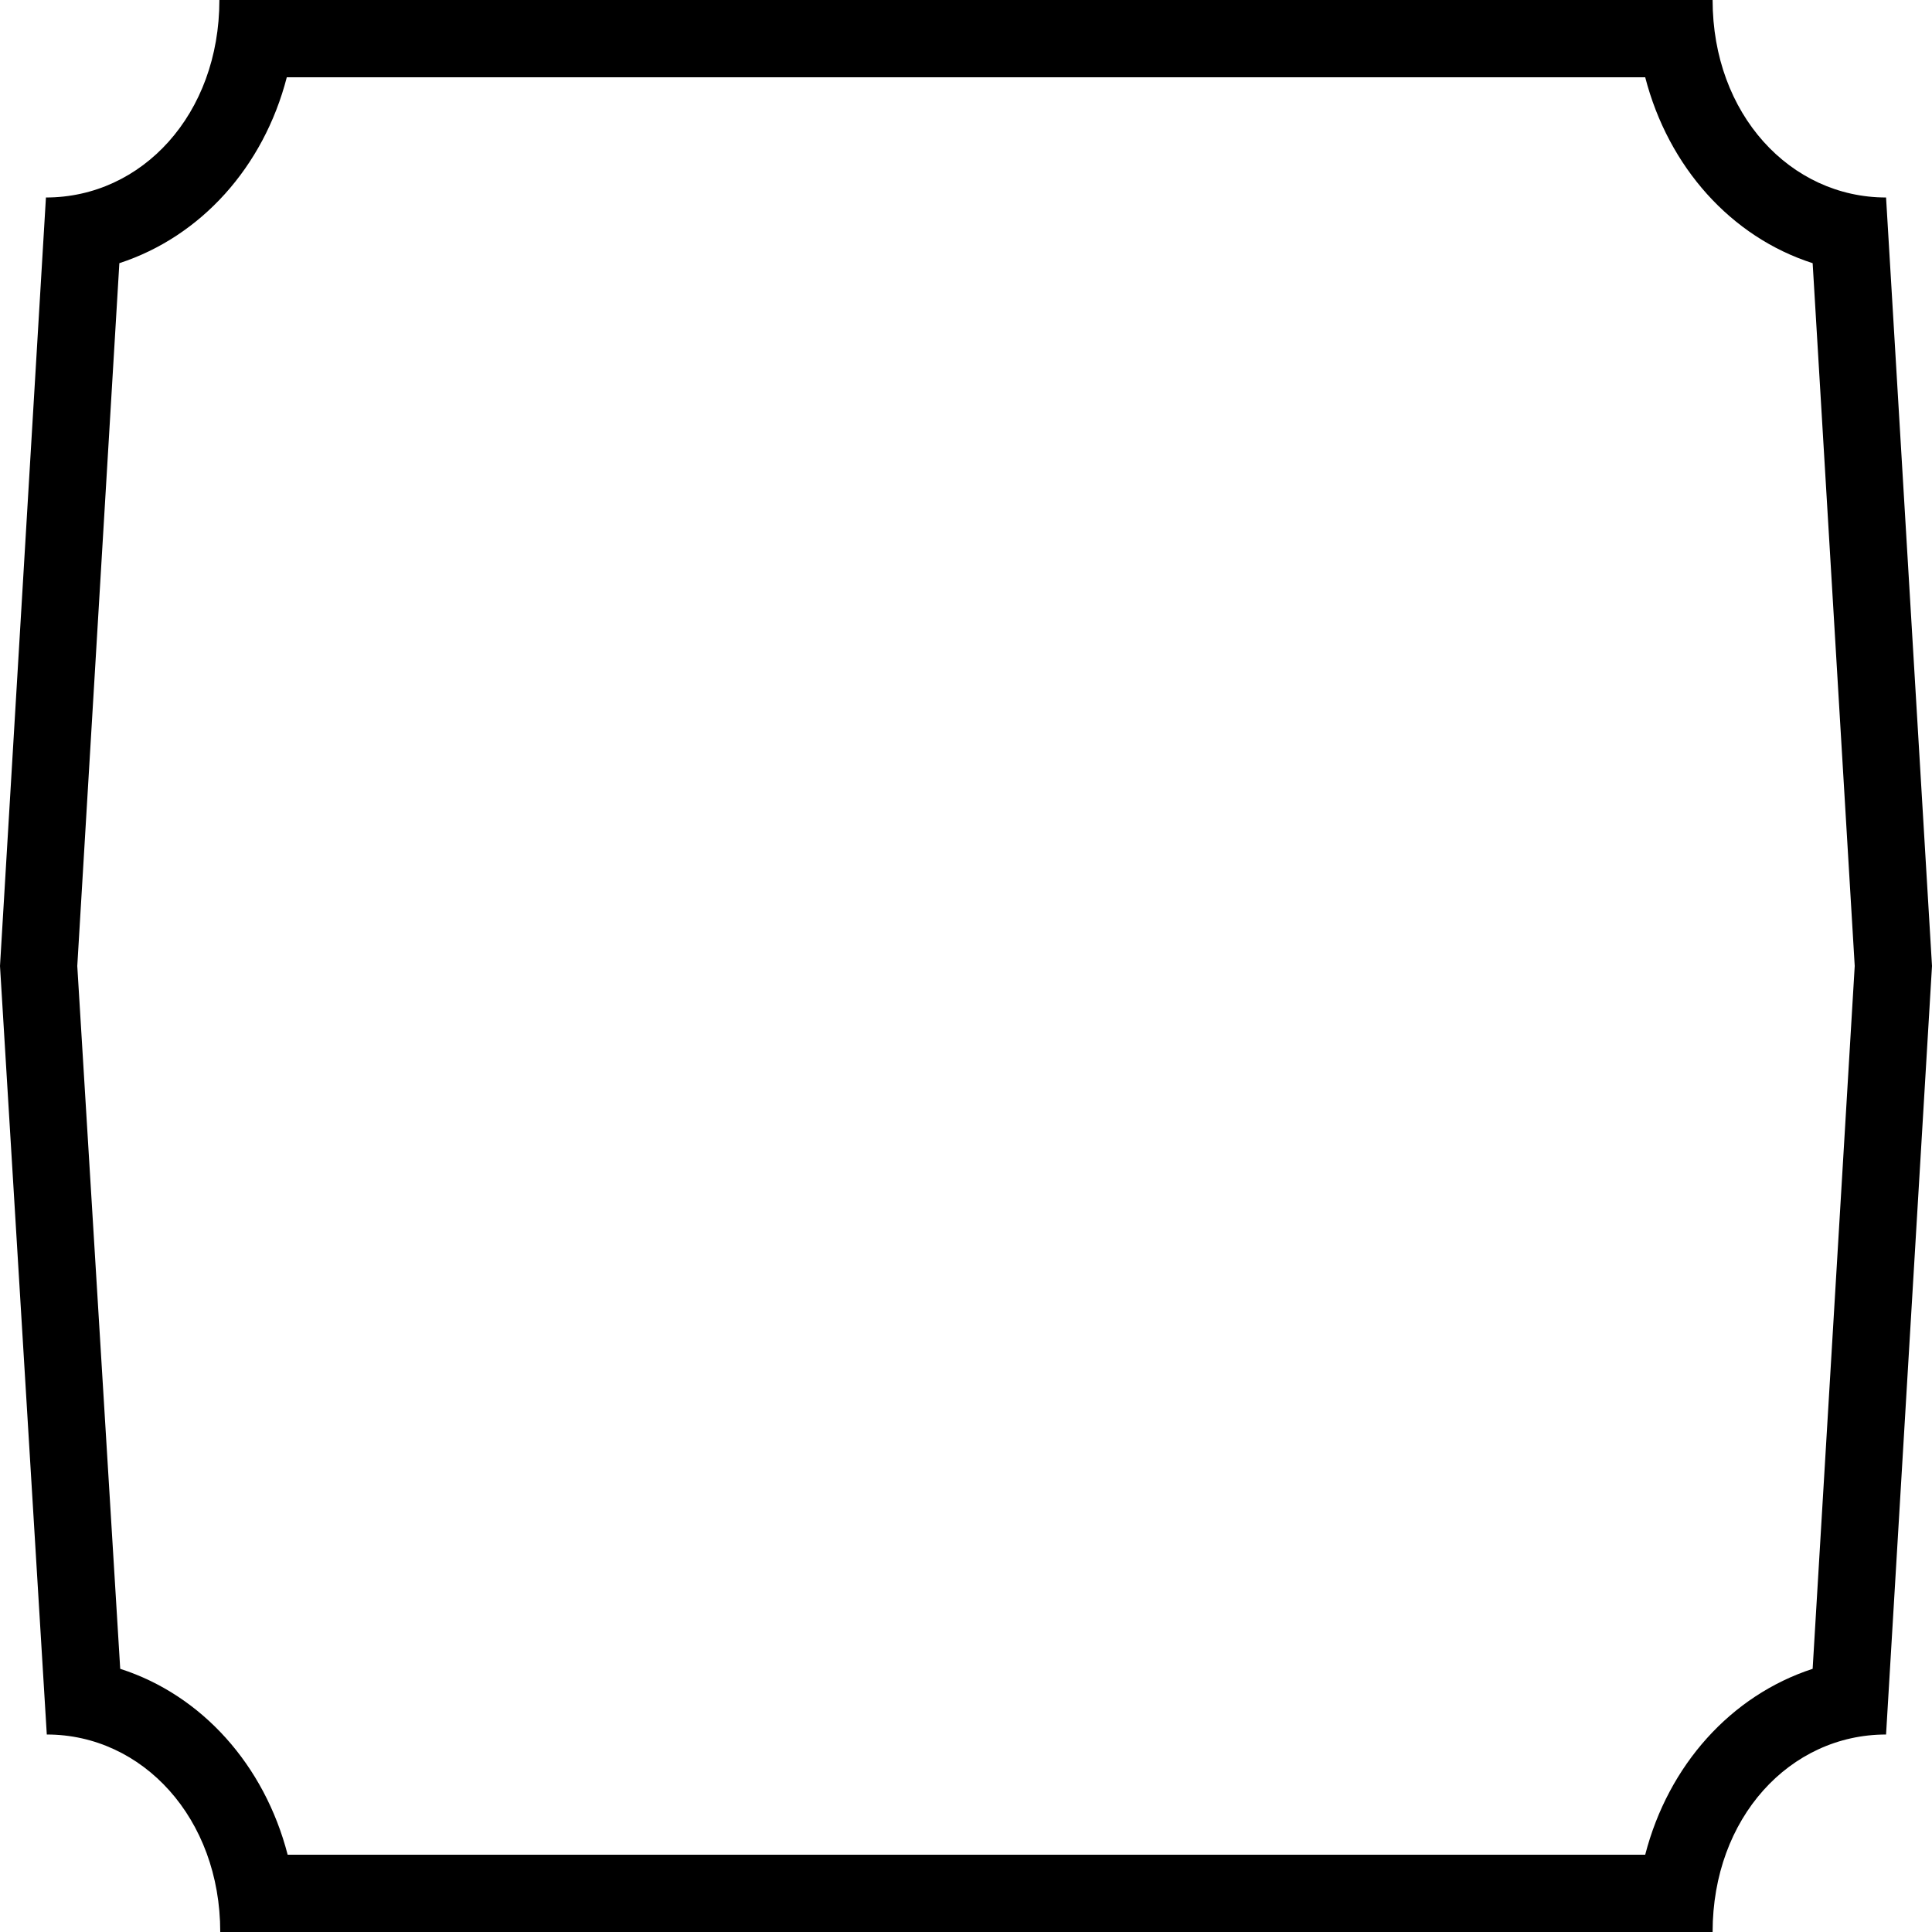<?xml version="1.0" encoding="utf-8"?>
<!-- Generator: Adobe Illustrator 19.0.0, SVG Export Plug-In . SVG Version: 6.00 Build 0)  -->
<svg version="1.1" id="Guides" xmlns="http://www.w3.org/2000/svg" xmlns:xlink="http://www.w3.org/1999/xlink" x="0px" y="0px"
	 viewBox="-704 316 450 450" style="enable-background:new -704 316 450 450;" xml:space="preserve">
<g id="BLEED">
	<path d="M-320.8,334c5.4,20.9,20,37.2,39,43.3L-272,541l-9.8,163.7c-19,6.2-33.6,22.4-39,43.3H-637c-5.4-20.9-20-37.2-39-43.3
		L-686,541l9.8-163.7c19-6.2,33.6-22.4,39-43.3H-320.8 M-305.1,316h-347.8c0,26.6-18,46-40.4,46L-704,541l10.9,179
		c22.3,0,40.4,19.5,40.4,46h347.6c0-26.6,18-46,40.4-46l10.7-179l-10.7-179C-287,362-305.1,342.6-305.1,316L-305.1,316z"/>
</g>
</svg>
